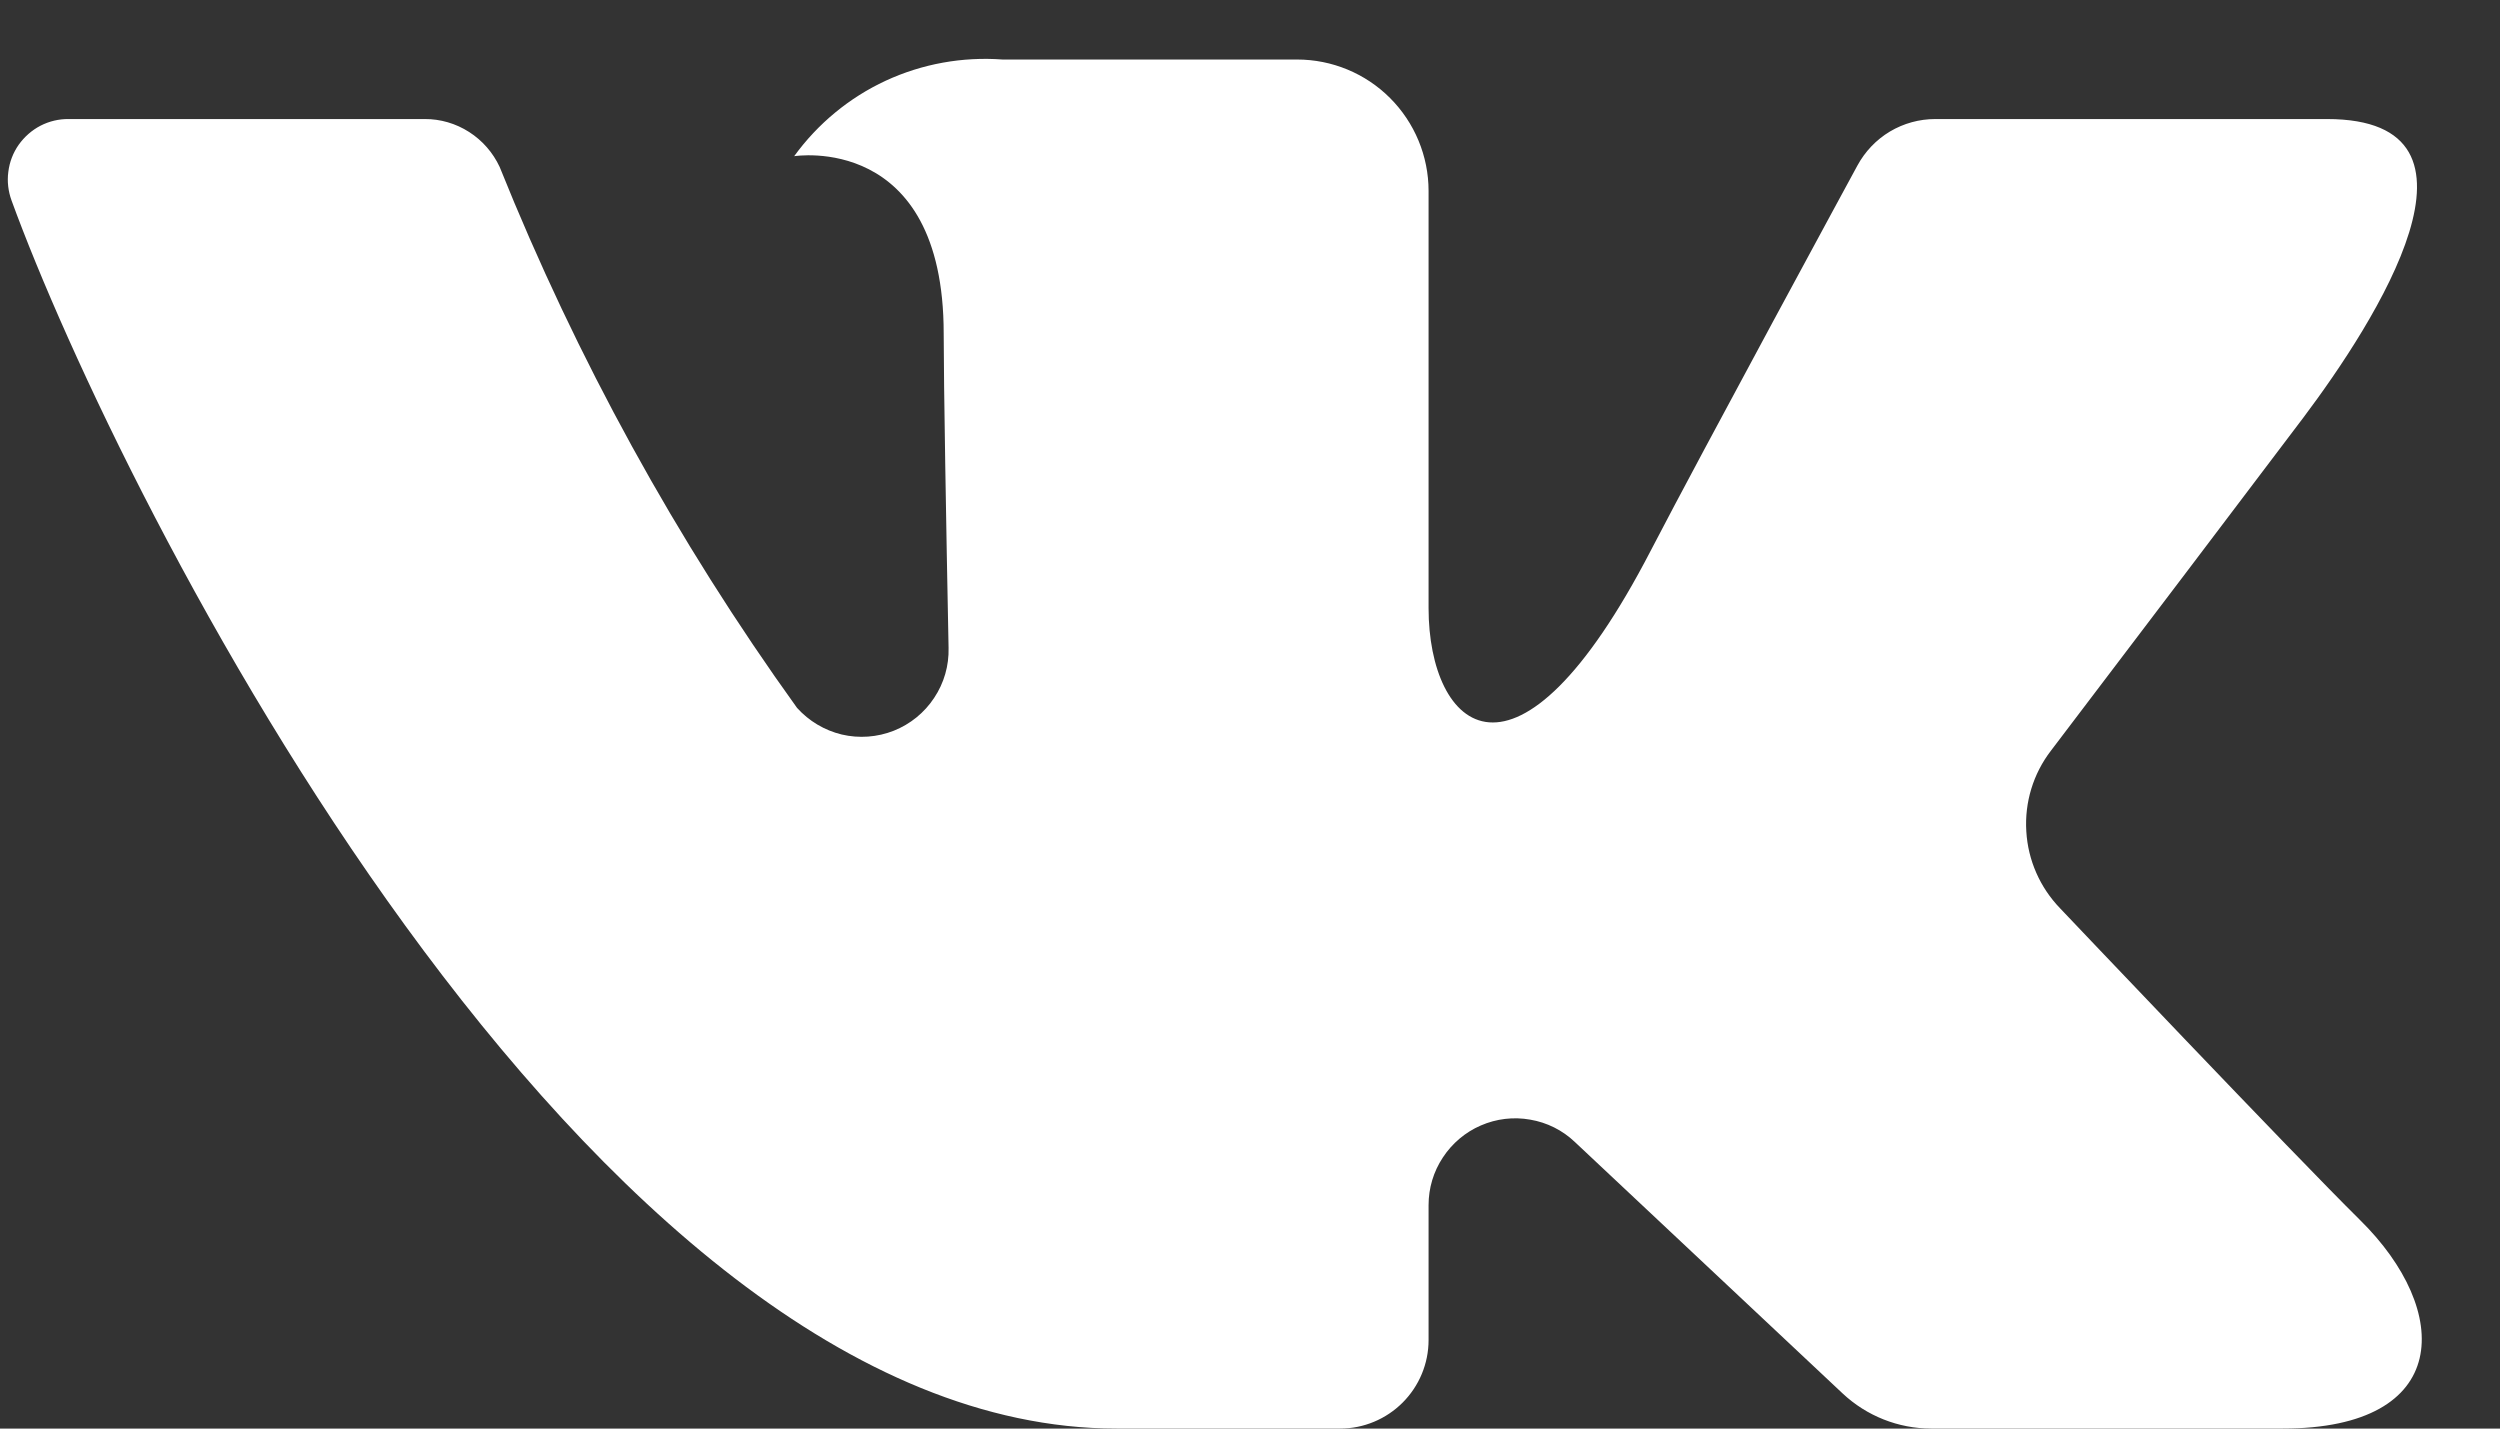 <?xml version="1.0" encoding="UTF-8"?> <svg xmlns="http://www.w3.org/2000/svg" width="21" height="12" viewBox="0 0 21 12" fill="none"><rect x="0" y="0" width="21" height="12" fill="#333333" stroke="none"/> <path d="M19.547 1H16.257C16.122 1 15.991 1.036 15.875 1.105C15.76 1.174 15.666 1.273 15.602 1.391C15.602 1.391 14.29 3.808 13.868 4.622C12.734 6.812 12 6.125 12 5.108V1.604C12 1.311 11.883 1.03 11.676 0.823C11.469 0.616 11.188 0.5 10.896 0.5H8.422C8.085 0.475 7.747 0.536 7.44 0.678C7.134 0.82 6.869 1.039 6.671 1.312C6.671 1.312 7.927 1.109 7.927 2.802C7.927 3.221 7.948 4.429 7.968 5.442C7.972 5.591 7.93 5.738 7.847 5.862C7.765 5.987 7.646 6.083 7.508 6.138C7.369 6.193 7.216 6.204 7.071 6.17C6.926 6.135 6.795 6.057 6.695 5.946C5.682 4.538 4.844 3.012 4.197 1.402C4.141 1.282 4.052 1.18 3.941 1.109C3.829 1.037 3.699 0.999 3.567 1C2.853 1 1.425 1 0.577 1C0.495 0.999 0.414 1.018 0.34 1.056C0.267 1.094 0.205 1.149 0.157 1.216C0.11 1.283 0.08 1.361 0.07 1.443C0.059 1.524 0.069 1.607 0.097 1.684C1.005 4.174 4.915 12 9.379 12H11.258C11.454 12 11.643 11.921 11.782 11.782C11.921 11.643 12 11.454 12 11.257V10.123C12 9.981 12.041 9.842 12.12 9.723C12.198 9.604 12.309 9.51 12.439 9.454C12.57 9.397 12.714 9.38 12.854 9.405C12.995 9.429 13.125 9.494 13.228 9.592L15.477 11.704C15.679 11.894 15.946 12 16.223 12H19.175C20.6 12 20.6 11.011 19.823 10.247C19.277 9.708 17.305 7.63 17.305 7.63C17.136 7.455 17.035 7.226 17.021 6.983C17.006 6.74 17.079 6.5 17.227 6.307C17.864 5.468 18.906 4.095 19.349 3.507C19.953 2.703 21.047 1 19.547 1Z" fill="white"></path> </svg> 